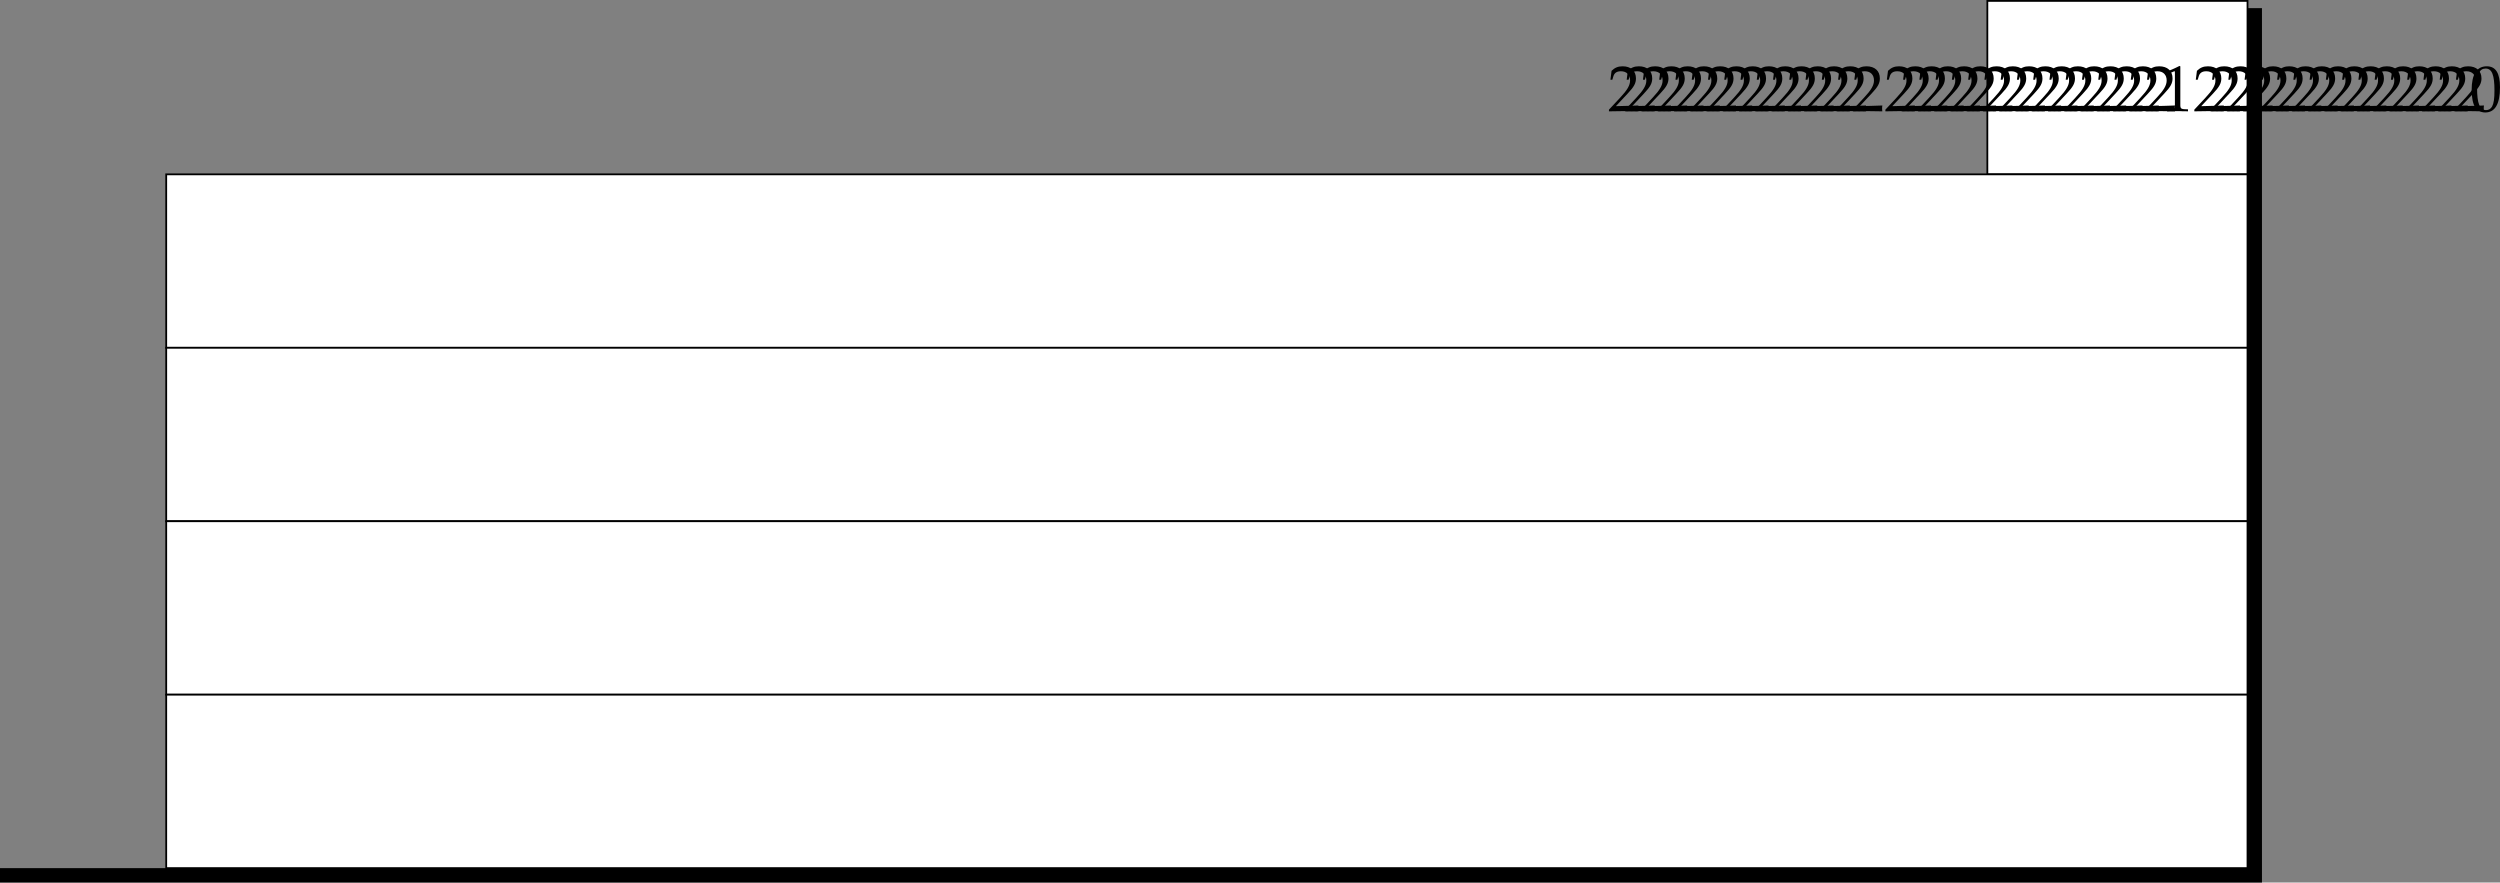 <svg xmlns="http://www.w3.org/2000/svg" xmlns:xlink="http://www.w3.org/1999/xlink" width="345.938" height="122.125"><rect width="100%" height="100%" fill="#808080" stroke="none"/><defs><path id="a" d="M.14-.203V.03C1.235.016 1.75 0 2.157 0c.375 0 .906.016 2.063.031-.032-.187-.032-.281-.032-.406s0-.219.032-.406c-1.047.047-1.453.047-3.125.094l1.64-1.75c.875-.923 1.14-1.423 1.14-2.094 0-1.032-.703-1.672-1.844-1.672-.64 0-1.078.187-1.531.625L.344-4.344h.265l.125-.422c.141-.515.47-.75 1.063-.75.781 0 1.266.485 1.266 1.266 0 .672-.376 1.328-1.391 2.406zm0 0"/><path id="b" d="M.61-5h.078l1.171-.516c0-.015.016-.015.016-.015.063 0 .078.093.078.297V-.86c0 .468-.094.562-.578.593L.859-.25v.281C1.641.016 2.156 0 2.344 0c.125 0 .328 0 .625.016.125 0 .375 0 .797.015V-.25l-.47-.016c-.483-.03-.593-.125-.593-.593v-5.344l-.125-.047a15.14 15.14 0 0 1-2.031.875Zm0 0"/><path id="c" d="M2.36-6.203C.968-6.203.265-5.093.265-2.922c0 1.063.187 1.969.5 2.406.312.438.812.704 1.375.704 1.36 0 2.047-1.172 2.047-3.485 0-1.969-.593-2.906-1.828-2.906zm-.157.312c.875 0 1.219.891 1.219 3.047 0 1.11-.094 1.766-.328 2.203-.188.329-.469.5-.828.5-.891 0-1.25-.906-1.25-3.093 0-1.907.328-2.657 1.187-2.657zm0 0"/></defs><path fill="none" stroke="#000" stroke-width="2" d="M0 121.125h312v-120"/><path fill="#fff" d="M311 24.125v-24h-36v24h36"/><path fill="none" stroke="#000" stroke-width=".25" d="M311 24.125v-24h-36v24zm0 0"/><path fill="#fff" d="M311 48.125v-24H23v24h288"/><path fill="none" stroke="#000" stroke-width=".25" d="M311 48.125v-24H23v24zm0 0"/><path fill="#fff" d="M311 72.125v-24H23v24h288"/><path fill="none" stroke="#000" stroke-width=".25" d="M311 72.125v-24H23v24zm0 0"/><path fill="#fff" d="M311 96.125v-24H23v24h288"/><path fill="none" stroke="#000" stroke-width=".25" d="M311 96.125v-24H23v24zm0 0"/><g transform="translate(310.75 -551.875)"><use xlink:href="#a" width="100%" height="100%" x="-88.25" y="567.252"/><use xlink:href="#a" width="100%" height="100%" x="-86" y="567.252"/><use xlink:href="#a" width="100%" height="100%" x="-83.75" y="567.252"/><use xlink:href="#a" width="100%" height="100%" x="-81.5" y="567.252"/><use xlink:href="#a" width="100%" height="100%" x="-79.25" y="567.252"/><use xlink:href="#a" width="100%" height="100%" x="-77" y="567.252"/><use xlink:href="#a" width="100%" height="100%" x="-74.75" y="567.252"/><use xlink:href="#a" width="100%" height="100%" x="-72.5" y="567.252"/><use xlink:href="#a" width="100%" height="100%" x="-70.25" y="567.252"/><use xlink:href="#a" width="100%" height="100%" x="-68" y="567.252"/><use xlink:href="#a" width="100%" height="100%" x="-65.75" y="567.252"/><use xlink:href="#a" width="100%" height="100%" x="-63.5" y="567.252"/><use xlink:href="#a" width="100%" height="100%" x="-61.25" y="567.252"/><use xlink:href="#a" width="100%" height="100%" x="-59" y="567.252"/><use xlink:href="#a" width="100%" height="100%" x="-56.75" y="567.252"/><use xlink:href="#a" width="100%" height="100%" x="-54.5" y="567.252"/><use xlink:href="#a" width="100%" height="100%" x="-50" y="567.252"/><use xlink:href="#a" width="100%" height="100%" x="-47.75" y="567.252"/><use xlink:href="#a" width="100%" height="100%" x="-45.5" y="567.252"/><use xlink:href="#a" width="100%" height="100%" x="-43.25" y="567.252"/><use xlink:href="#a" width="100%" height="100%" x="-41" y="567.252"/><use xlink:href="#a" width="100%" height="100%" x="-38.75" y="567.252"/><use xlink:href="#a" width="100%" height="100%" x="-36.5" y="567.252"/><use xlink:href="#a" width="100%" height="100%" x="-34.25" y="567.252"/><use xlink:href="#a" width="100%" height="100%" x="-32" y="567.252"/><use xlink:href="#a" width="100%" height="100%" x="-29.75" y="567.252"/><use xlink:href="#a" width="100%" height="100%" x="-27.5" y="567.252"/><use xlink:href="#a" width="100%" height="100%" x="-25.25" y="567.252"/><use xlink:href="#a" width="100%" height="100%" x="-23" y="567.252"/><use xlink:href="#a" width="100%" height="100%" x="-20.75" y="567.252"/><use xlink:href="#a" width="100%" height="100%" x="-18.5" y="567.252"/><use xlink:href="#a" width="100%" height="100%" x="-16.25" y="567.252"/><use xlink:href="#a" width="100%" height="100%" x="-14" y="567.252"/><use xlink:href="#b" width="100%" height="100%" x="-11.75" y="567.252"/><use xlink:href="#a" width="100%" height="100%" x="-7.25" y="567.252"/><use xlink:href="#a" width="100%" height="100%" x="-5" y="567.252"/><use xlink:href="#a" width="100%" height="100%" x="-2.75" y="567.252"/><use xlink:href="#a" width="100%" height="100%" x="-.5" y="567.252"/><use xlink:href="#a" width="100%" height="100%" x="1.75" y="567.252"/><use xlink:href="#a" width="100%" height="100%" x="4" y="567.252"/><use xlink:href="#a" width="100%" height="100%" x="6.25" y="567.252"/><use xlink:href="#a" width="100%" height="100%" x="8.5" y="567.252"/><use xlink:href="#a" width="100%" height="100%" x="10.75" y="567.252"/><use xlink:href="#a" width="100%" height="100%" x="13" y="567.252"/><use xlink:href="#a" width="100%" height="100%" x="15.25" y="567.252"/><use xlink:href="#a" width="100%" height="100%" x="17.5" y="567.252"/><use xlink:href="#a" width="100%" height="100%" x="19.75" y="567.252"/><use xlink:href="#a" width="100%" height="100%" x="22" y="567.252"/><use xlink:href="#a" width="100%" height="100%" x="24.25" y="567.252"/><use xlink:href="#a" width="100%" height="100%" x="26.5" y="567.252"/><use xlink:href="#a" width="100%" height="100%" x="28.75" y="567.252"/><use xlink:href="#c" width="100%" height="100%" x="31" y="567.252"/><use xlink:href="#a" width="100%" height="100%" x="35.5" y="567.252"/><use xlink:href="#a" width="100%" height="100%" x="37.75" y="567.252"/><use xlink:href="#a" width="100%" height="100%" x="40" y="567.252"/><use xlink:href="#a" width="100%" height="100%" x="42.25" y="567.252"/><use xlink:href="#a" width="100%" height="100%" x="44.5" y="567.252"/></g><path fill="#fff" d="M311 120.125v-24H23v24h288"/><path fill="none" stroke="#000" stroke-width=".25" d="M311 120.125v-24H23v24zm0 0"/></svg>
